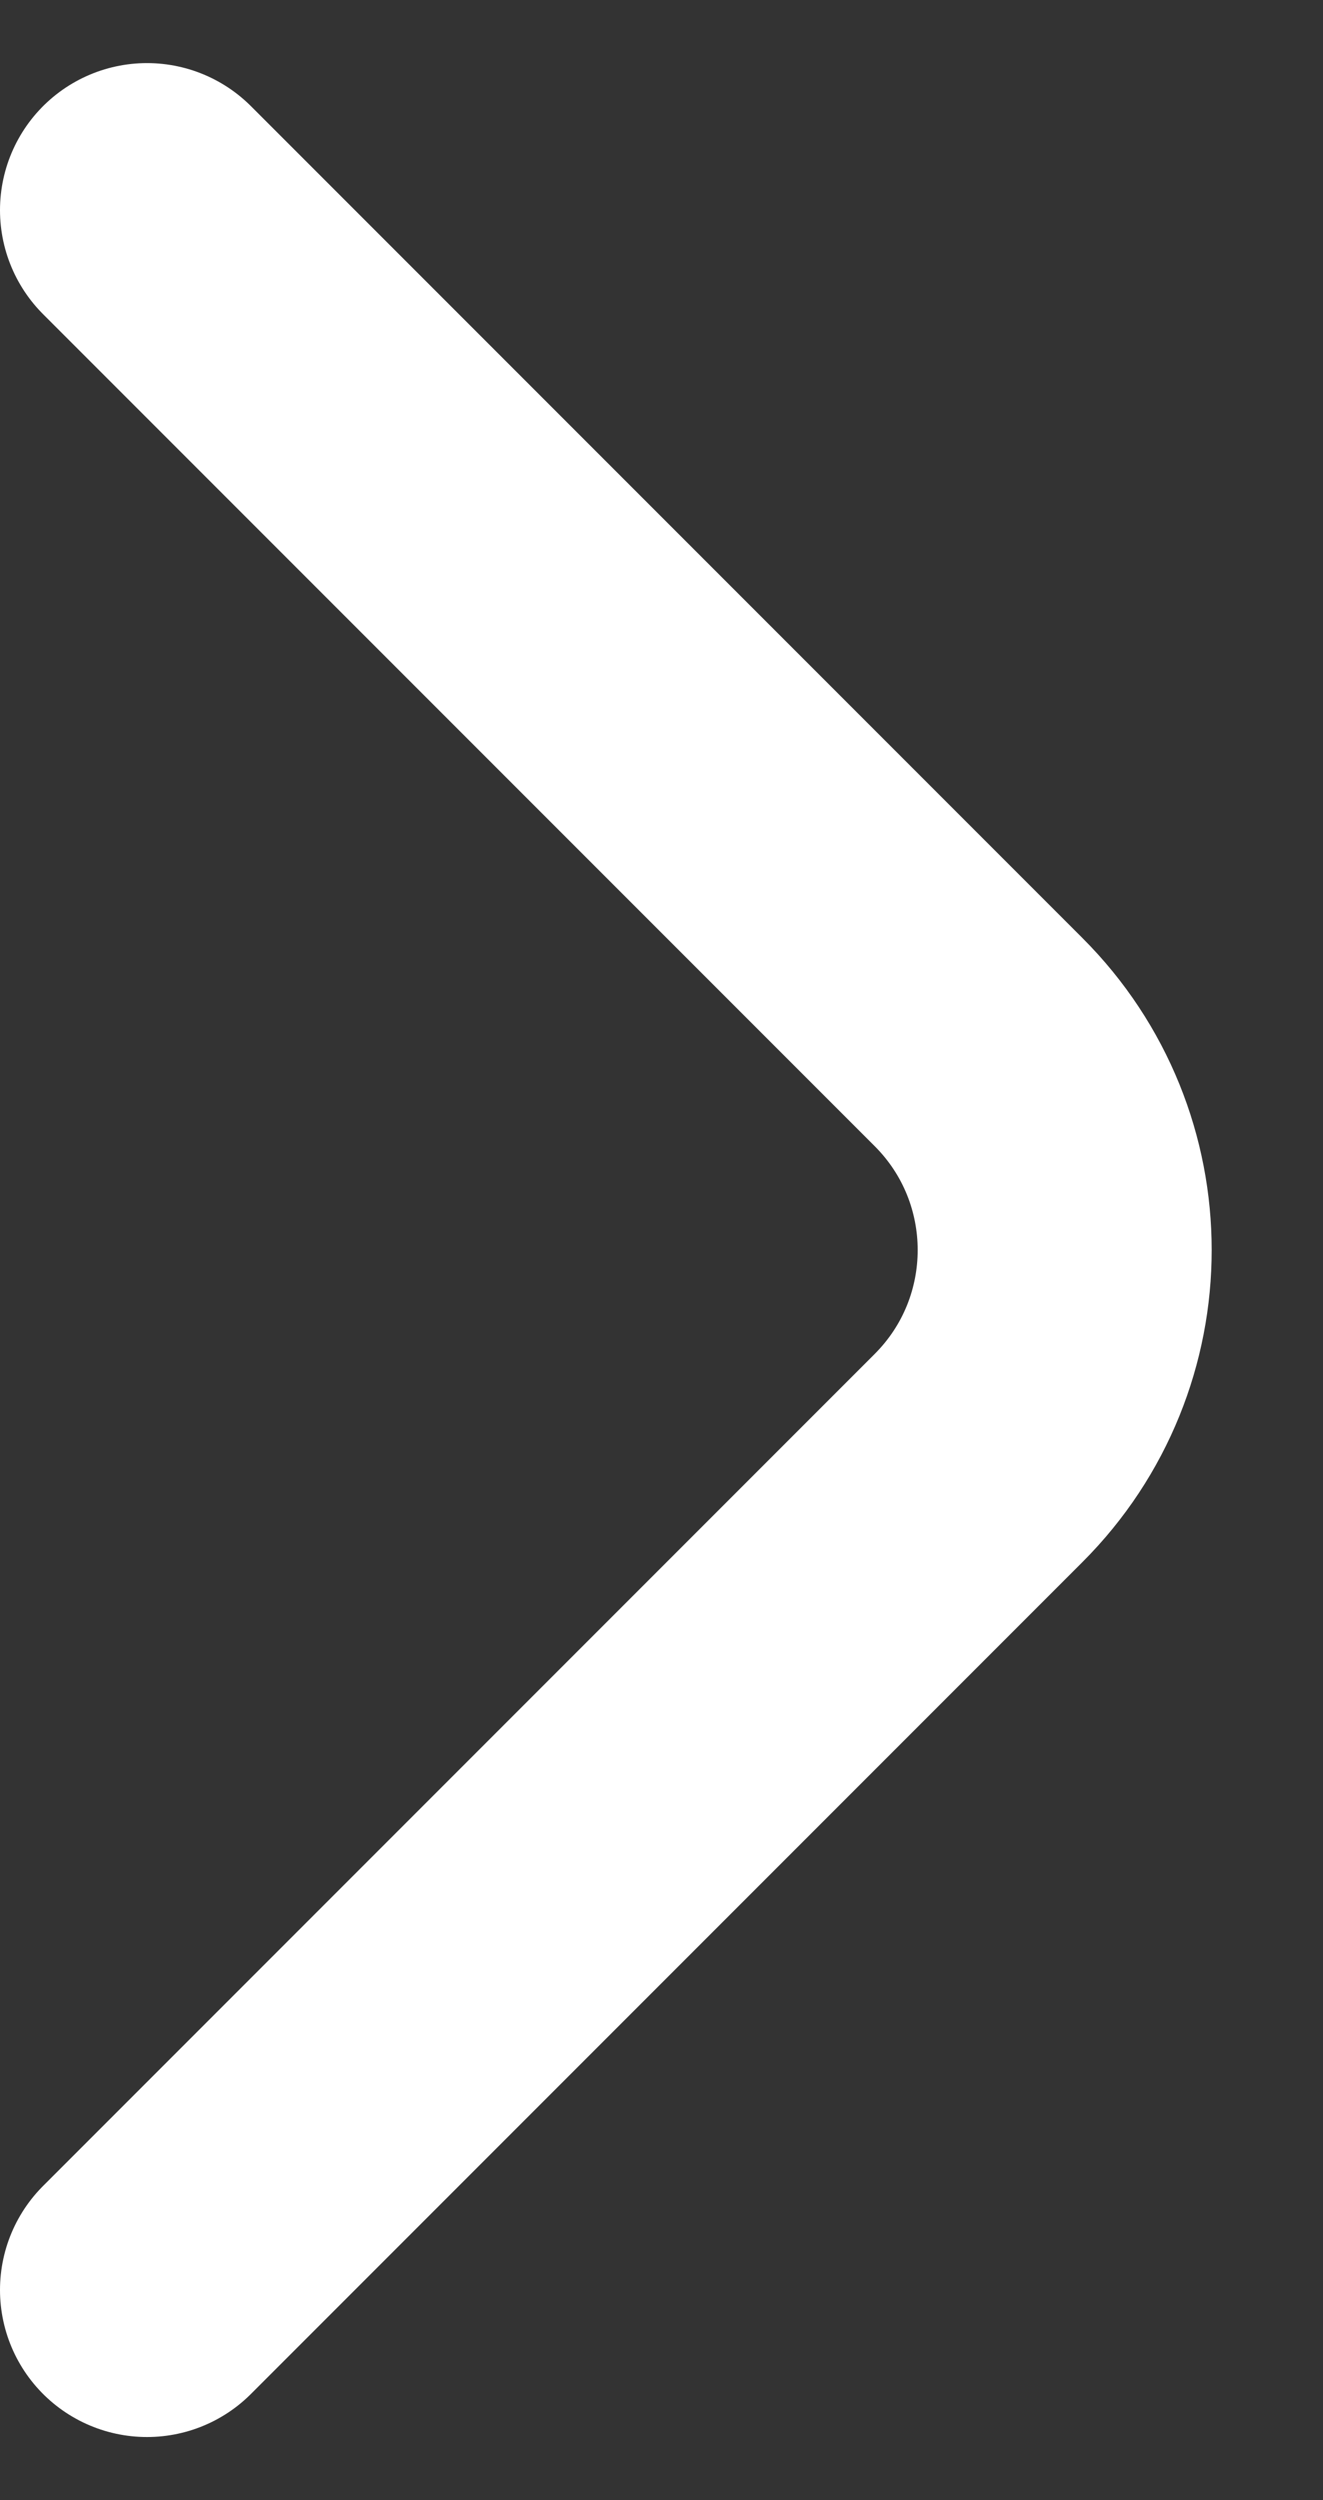 <svg fill="none" height="17" viewBox="0 0 9 17" width="9" xmlns="http://www.w3.org/2000/svg"><rect x="0" y="0" width="9" height="17" fill="#333333" stroke="none"/><path d="m1 1.429 5.657 5.657c.781.781.781 2.047 0 2.828l-5.657 5.657" stroke="#fff" stroke-linecap="round" stroke-width="2"/></svg>